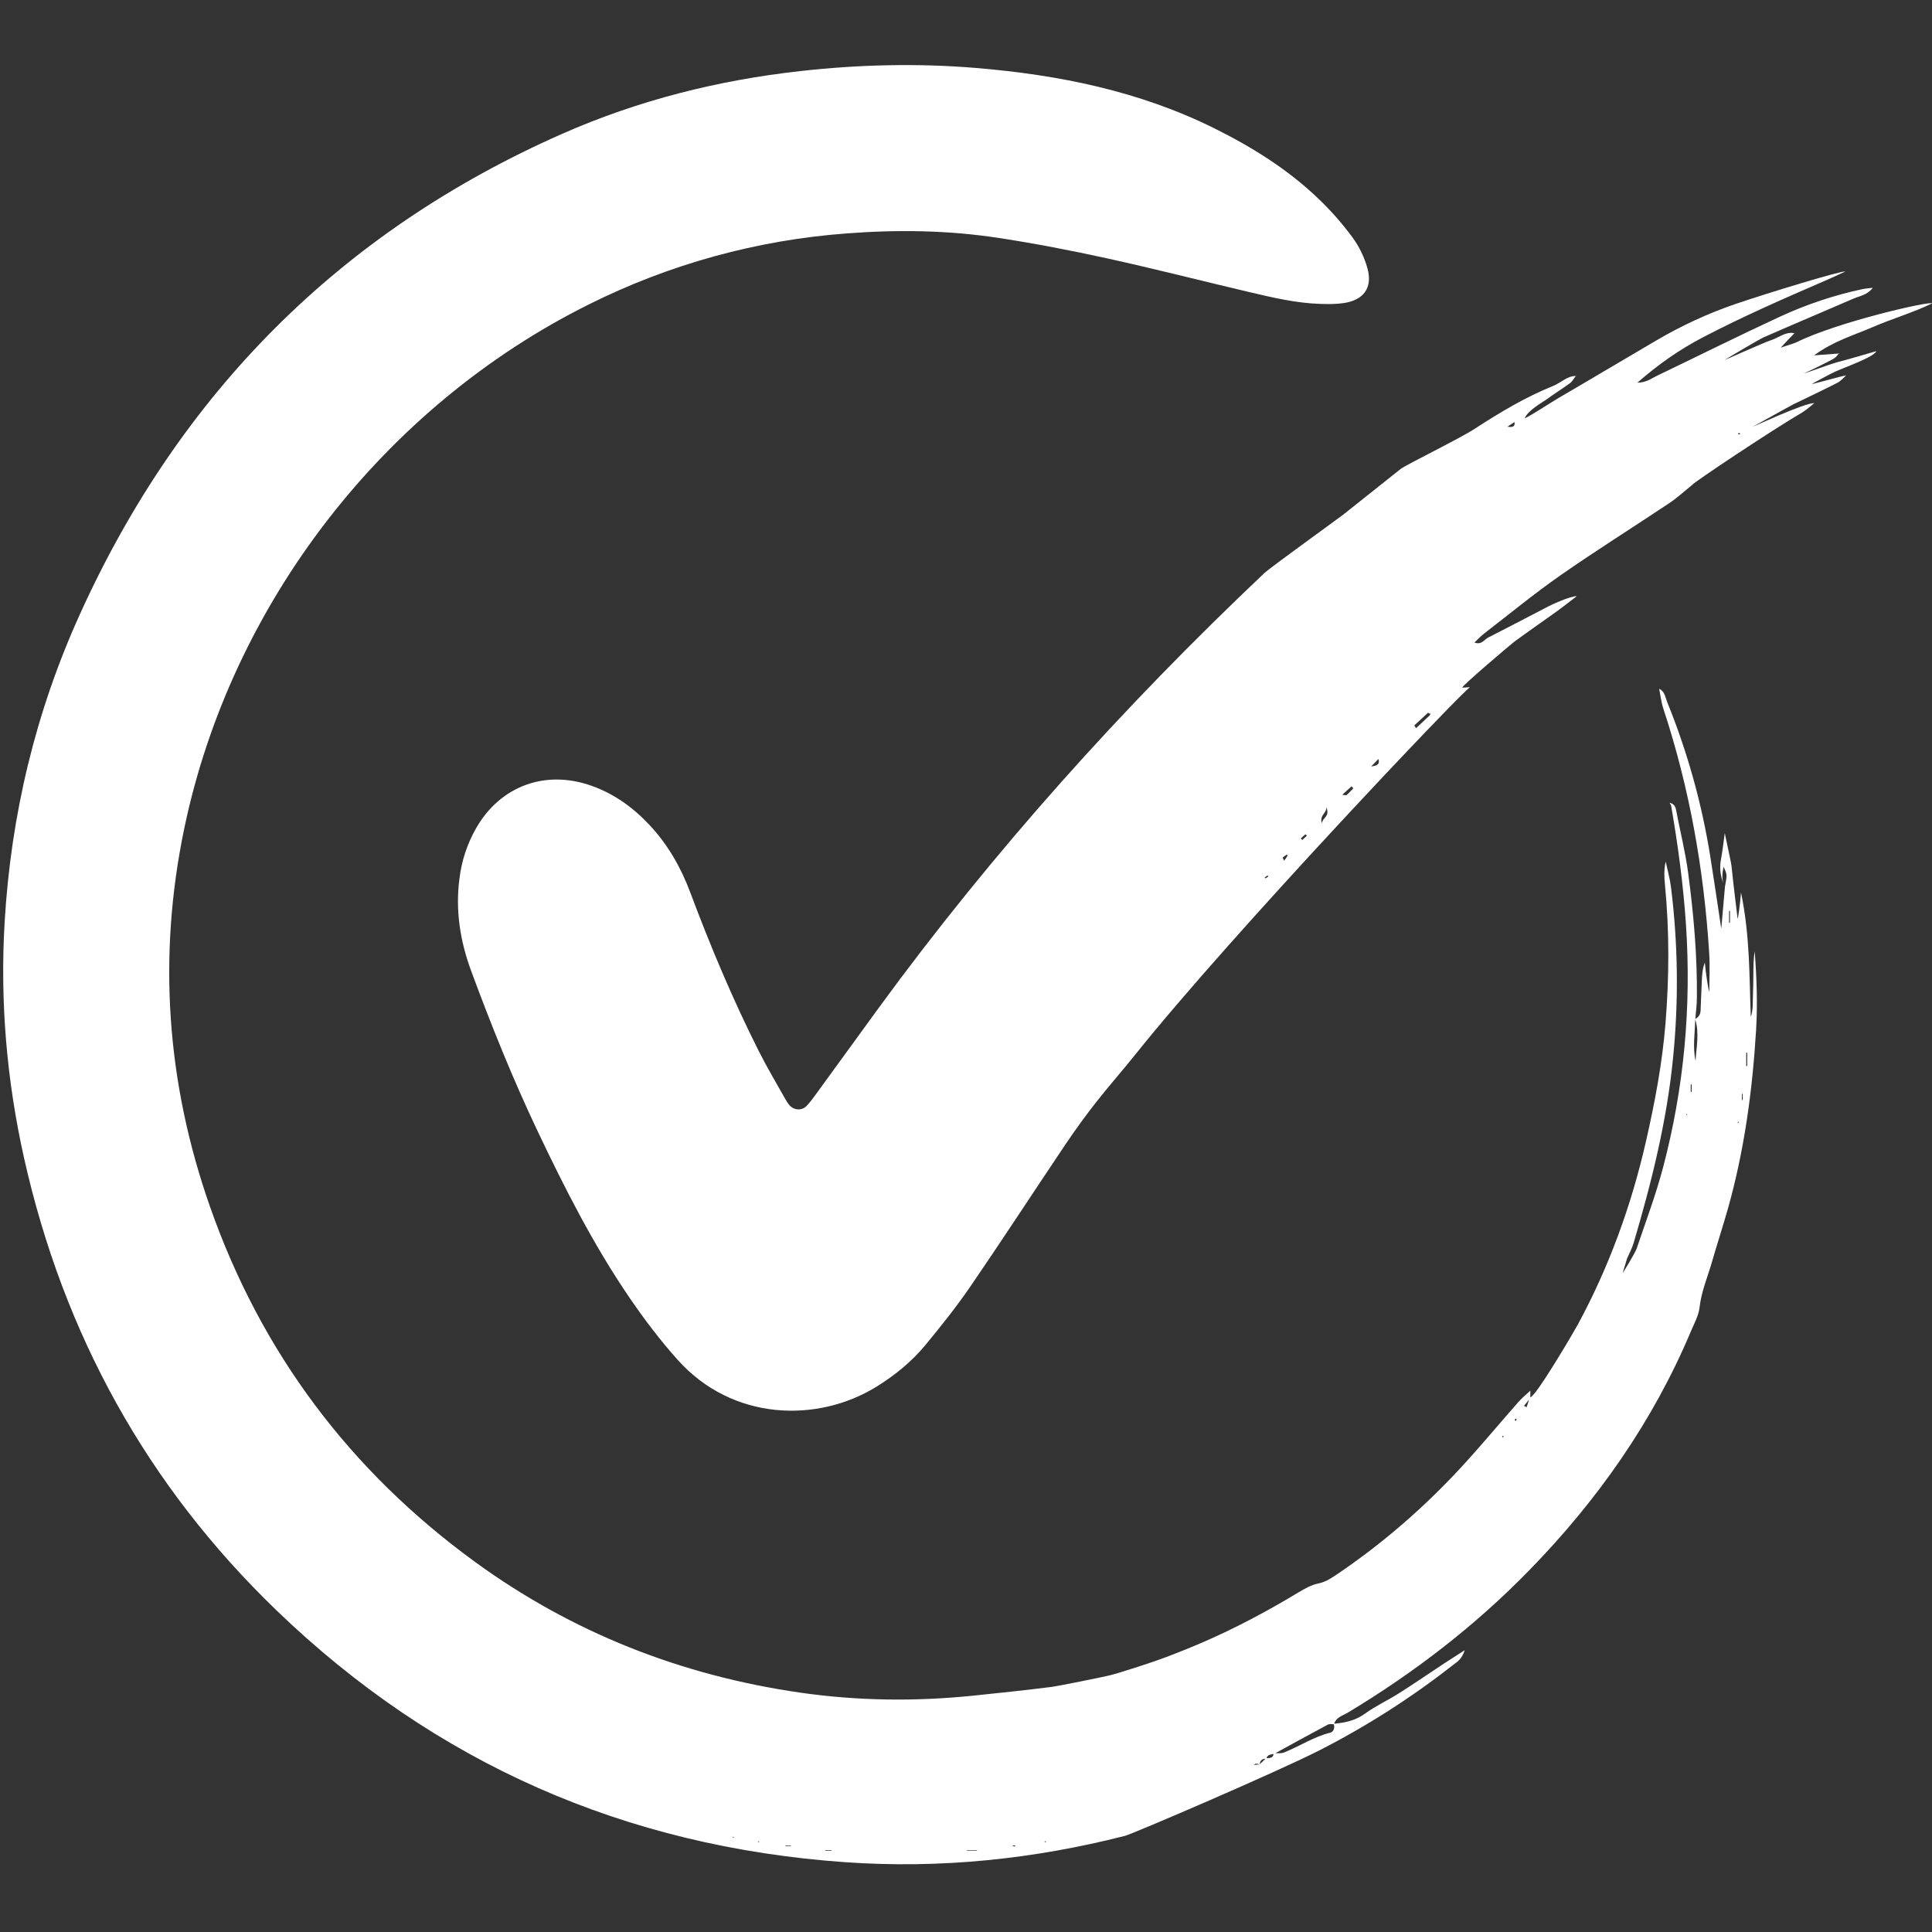 <svg xmlns="http://www.w3.org/2000/svg" xmlns:xlink="http://www.w3.org/1999/xlink" width="500" zoomAndPan="magnify" viewBox="0 0 375 375" height="500" preserveAspectRatio="xMidYMid meet" version="1.0"><rect x="0" y="0" width="375" height="375" fill="#333333" stroke="none"/><defs><clipPath id="e2a18407f3"><path d="M 0 12.188 L 342 12.188 L 342 362 L 0 362 Z M 0 12.188 " clip-rule="nonzero"/></clipPath></defs><g clip-path="url(#e2a18407f3)"><path fill="#ffffff" d="M 240.254 343.898 L 240.082 343.898 C 240.121 343.938 240.156 343.977 240.195 344.008 C 240.348 343.836 240.5 343.66 240.82 343.266 C 240.508 343.617 240.383 343.762 240.254 343.898 Z M 239.906 343.773 C 239.832 343.75 239.727 343.844 239.633 343.891 L 240.086 343.891 C 240.035 343.836 239.977 343.797 239.906 343.773 Z M 104.43 344.43 C 104.418 344.469 104.402 344.508 104.383 344.547 C 104.281 344.477 104.164 344.434 104.035 344.422 C 103.887 344.398 103.695 344.672 103.523 344.805 C 103.715 344.863 103.91 344.918 104.102 344.973 L 104.223 344.973 C 104.207 345.008 104.191 345.039 104.18 345.074 C 104.227 345.047 104.266 345.012 104.309 344.977 C 104.43 344.977 104.555 344.988 104.676 344.992 C 104.594 344.809 104.512 344.621 104.43 344.43 Z M 340.59 184.648 C 340.332 186.168 340.344 187.684 340.328 189.199 C 340.312 190.582 340.301 191.965 340.242 193.348 C 340.184 194.707 340.301 196.074 339.824 197.387 C 339.531 189.605 339.695 181.824 337.93 173.227 C 337.746 175.543 337.355 178.336 337.27 178.336 C 337.27 178.336 336.25 170.012 336.16 168.773 C 336.078 167.688 335.801 166.617 335.59 165.547 C 335.383 164.52 335.156 163.492 334.777 161.719 C 334.469 163.902 334.328 165.266 334.07 166.609 C 333.738 168.328 333.867 169.953 334.551 171.504 C 334.168 170.457 334.316 169.359 334.551 168.223 C 335.23 169.746 335.262 169.758 334.82 172.07 L 334.895 172.203 C 334.867 172.16 334.844 172.121 334.82 172.082 L 334.812 172.125 C 334.594 174.742 334.359 177.348 334.098 180.273 C 333.352 175.363 332.688 170.758 331.953 166.164 C 330.305 155.895 327.523 145.945 323.617 136.309 C 323.238 135.379 323.141 134.195 322.043 133.695 C 322.305 134.996 322.449 136.324 322.863 137.574 C 327.949 153.004 330.742 168.867 331.758 185.055 C 331.91 187.52 331.781 189.996 331.781 192.469 C 331.629 192.469 331.055 188.715 330.906 186.832 C 330.453 188.012 330.375 189.184 330.32 190.359 C 330.23 192.285 330.148 194.219 330.082 196.152 C 330.055 196.906 329.699 197.422 329.062 197.766 C 329.168 196.41 329.355 195.062 329.363 193.715 C 329.457 185.543 328.734 177.418 327.656 169.332 C 327.109 165.234 326.074 161.203 325.309 157.137 C 325.156 156.352 324.758 155.977 324.059 155.824 C 324.18 156.043 324.348 156.25 324.387 156.484 C 325.699 164.098 326.727 171.738 327.246 179.457 C 328.316 195.43 326.875 211.16 322.797 226.617 C 321.395 231.934 319.438 237.109 317.68 242.332 C 317.395 243.191 315.004 247.098 314.957 247.098 C 315.234 246.156 315.527 245.207 315.82 244.258 C 316.25 243.254 316.789 242.281 317.094 241.238 C 320.578 229.438 323.551 217.547 324.75 205.242 C 325.848 194.199 325.707 183.172 324.332 172.16 C 324.121 170.5 323.656 168.879 323.309 167.234 C 322.945 168.801 323.023 170.305 323.172 171.797 C 324.043 180.762 323.996 189.734 323.266 198.703 C 322.641 206.426 321.195 214.02 319.473 221.57 C 316.633 234.023 312.309 245.922 306.219 257.16 C 305.543 258.41 298.203 270.957 297.027 271.227 C 297.027 270.789 297.039 270.355 297.039 269.926 C 296.285 270.633 295.461 271.281 294.777 272.062 C 290.93 276.418 287.23 280.91 283.277 285.16 C 276.184 292.777 268.352 299.582 259.723 305.43 C 258.594 306.195 257.371 307.035 256.086 307.301 C 254.523 307.617 253.25 308.344 251.961 309.125 C 246.031 312.699 239.938 315.957 233.578 318.715 C 232.438 319.207 231.293 319.691 230.137 320.156 C 228.855 320.672 227.57 321.18 226.273 321.668 C 225.105 322.098 223.934 322.512 222.754 322.906 C 221.445 323.344 220.133 323.766 218.812 324.176 C 217.633 324.543 216.453 324.93 215.25 325.219 C 213.922 325.543 205.379 327.266 204.09 327.43 C 199.039 328.07 193.969 328.605 188.902 329.125 C 177.707 330.277 166.504 330.145 155.375 328.547 C 132.234 325.215 111.027 316.887 92.109 303.098 C 67.945 285.477 50.727 262.555 40.793 234.309 C 32.34 210.27 30.562 185.668 35.789 160.688 C 44.895 117.156 74.531 78.863 114.348 59.062 C 122.164 55.16 130.285 52.051 138.711 49.734 C 147.133 47.422 155.703 45.941 164.418 45.301 C 174.27 44.547 184.059 44.695 193.797 46.176 C 200.891 47.258 207.965 48.629 214.98 50.168 C 224.172 52.188 233.273 54.527 242.434 56.68 C 247.008 57.754 251.59 58.848 256.316 58.988 C 257.824 59.031 259.371 59.047 260.863 58.82 C 264.73 58.238 266.477 55.785 265.406 52.031 C 264.801 49.887 263.844 47.914 262.539 46.109 C 260.566 43.43 258.383 40.941 255.984 38.641 C 250.051 32.934 243.137 28.609 235.793 24.953 C 221.188 17.684 205.531 14.527 189.434 13.191 C 178.098 12.25 166.777 12.527 155.465 13.781 C 139.395 15.562 123.879 19.465 109.109 25.98 C 65.949 45.023 34.91 76.379 15.488 119.266 C 6.887 138.238 2.117 158.227 0.898 179.012 C -0.008 194.43 1.301 209.699 4.672 224.789 C 12.324 258.945 28.543 288.387 53.738 312.641 C 84.523 342.277 121.414 358.461 164.074 361.453 C 182.461 362.742 200.527 360.879 218.355 356.34 C 219.805 355.977 247.934 343.918 256.156 339.711 C 265.289 335.047 273.891 329.551 281.961 323.227 C 282.766 322.602 283.742 322.102 284.297 320.305 C 282.621 321.379 281.504 322.086 280.398 322.812 C 277.441 324.762 274.52 326.773 271.531 328.668 C 269.367 330.043 267.004 331.117 264.941 332.617 C 263.098 333.961 261.102 334.375 258.965 334.57 C 259.379 333.273 260.676 332.988 261.656 332.395 C 274.508 324.656 286.301 315.578 296.789 304.832 C 310.047 291.238 320.812 275.961 328.207 258.398 C 328.848 256.875 329.707 255.344 329.887 253.75 C 330.234 250.676 331.441 247.887 332.277 244.98 C 333.27 241.531 334.391 238.117 335.371 234.66 C 338.578 223.301 340.148 211.68 340.855 199.926 C 341.164 194.832 340.969 189.738 340.586 184.648 Z M 142.098 356.637 L 142.371 356.547 L 142.43 356.719 Z M 147.039 357.52 L 147.234 357.367 L 147.426 357.52 Z M 153.527 358.328 L 152.441 358.328 L 152.441 358.219 L 153.527 358.219 Z M 160.168 359.227 C 160.168 359.191 160.168 359.152 160.168 359.117 L 161.363 359.117 C 161.379 359.152 161.395 359.191 161.41 359.227 Z M 189.629 359.207 L 187.684 359.207 C 187.684 359.176 187.684 359.148 187.684 359.113 L 189.633 359.113 C 189.625 359.148 189.625 359.176 189.617 359.207 Z M 196.855 358.398 C 196.719 358.355 196.594 358.297 196.477 358.215 L 196.832 358.184 L 197.168 358.27 C 197.055 358.316 196.945 358.41 196.848 358.398 Z M 202.742 357.566 L 202.82 357.367 L 203.121 357.48 Z M 244.469 342.477 C 244.23 342.492 243.988 342.504 243.75 342.531 C 243.625 342.551 243.504 342.582 243.383 342.621 C 243.508 342.512 243.633 342.32 243.754 342.32 C 244 342.336 244.242 342.387 244.477 342.469 Z M 244.52 342.426 C 244.574 341.711 244.973 341.391 245.629 341.371 C 245.254 341.727 244.887 342.078 244.516 342.43 Z M 245.844 341.27 C 246.02 340.559 246.648 340.559 247.203 340.445 C 247.109 341.27 246.438 341.215 245.84 341.273 Z M 258.219 336.305 C 254.992 337.102 252.246 338.965 249.215 340.16 C 248.723 340.355 248.129 340.293 247.555 340.289 C 250.945 338.43 254.328 336.566 257.738 334.746 C 258.039 334.582 258.492 334.676 258.875 334.668 C 259.16 335.426 258.789 336.164 258.215 336.309 Z M 291.691 279.082 L 291.574 278.727 L 291.863 278.738 Z M 294.258 275.793 C 294.176 275.758 294.023 275.719 294.023 275.691 C 294.043 275.574 294.078 275.465 294.125 275.355 C 294.211 275.387 294.371 275.43 294.371 275.457 C 294.344 275.574 294.309 275.684 294.262 275.793 Z M 296.316 273.141 L 295.801 272.871 C 296.137 272.469 296.469 272.066 296.793 271.664 C 296.637 272.156 296.477 272.652 296.316 273.145 Z M 327.32 216.391 L 327.453 216.148 L 327.477 216.449 Z M 328.348 211.934 L 328.172 211.934 L 328.172 210.48 L 328.348 210.48 Z M 329.105 205.957 C 328.535 203.273 328.965 200.586 329.055 197.879 C 329.863 200.566 329.258 203.266 329.105 205.961 Z M 335.789 179.035 L 335.613 179.164 L 335.613 176.809 L 335.789 176.809 Z M 337.273 218.008 L 337.367 217.641 L 337.477 217.945 Z M 338.242 213.516 L 338.102 213.516 L 338.102 212.316 L 338.242 212.316 Z M 339.133 206.922 L 338.945 206.922 L 338.945 204.34 L 339.133 204.34 Z M 323.992 155.809 L 324.066 155.82 C 324.051 155.801 323.992 155.812 323.992 155.812 Z M 323.992 155.809 " fill-opacity="1" fill-rule="nonzero"/></g><path fill="#ffffff" d="M 328.5 94.082 C 327.008 95.281 325.594 96.594 324.008 97.656 C 316.996 102.344 309.836 106.82 302.918 111.645 C 297.82 115.199 293.004 119.164 288.078 122.961 C 287.438 123.457 286.871 124.062 286.188 124.711 C 287.578 125.25 288.086 124.133 288.871 123.738 C 289.699 123.324 298.543 118.77 299.855 118.055 C 301.164 117.336 304.734 115.715 306.062 115.715 C 304.34 117.027 303.285 117.863 302.195 118.648 C 299.512 120.578 296.793 122.457 294.125 124.406 C 293.25 125.043 283.848 133.043 283.812 133.469 L 285.32 133.395 C 284.09 133.926 239.262 181.055 220.387 204.656 C 217.883 207.789 215.223 210.797 212.746 213.949 C 210.703 216.559 208.75 219.242 206.895 221.996 C 200.715 231.18 194.684 240.461 188.43 249.59 C 185.703 253.574 182.68 257.375 179.594 261.102 C 176.938 264.309 173.711 266.934 170.148 269.141 C 158.707 276.23 142.176 275.832 131.539 263.949 C 128.137 260.148 125.023 256.043 122.148 251.824 C 115.191 241.629 109.613 230.641 104.328 219.508 C 99.52 209.379 95.344 198.988 91.457 188.469 C 89.312 182.668 88.367 176.711 89.18 170.535 C 89.605 167.059 90.684 163.793 92.414 160.746 C 97.133 152.512 105.918 149.324 114.883 152.543 C 119.281 154.121 122.938 156.777 126.098 160.16 C 129.645 163.957 132.16 168.363 133.98 173.219 C 137.91 183.719 142.254 194.043 147.301 204.062 C 148.918 207.273 150.77 210.363 152.527 213.5 C 152.727 213.863 152.965 214.207 153.234 214.523 C 154.09 215.512 155.625 215.629 156.543 214.676 C 157.305 213.883 157.949 212.969 158.598 212.078 C 162.59 206.602 166.559 201.105 170.559 195.629 C 192.836 165.148 217.969 137.207 245.367 111.277 C 246.652 110.07 259.84 100.594 260.812 99.82 C 264.488 96.883 268.172 93.957 271.855 91.031 C 272.887 90.219 283.203 85.199 286.219 83.242 C 291.098 80.07 296.082 77.078 301.492 74.898 C 303 74.293 304.184 72.938 305.965 72.973 L 305.906 72.898 C 305.52 73.398 305.219 74.016 304.73 74.375 C 303.199 75.5 301.574 76.488 300.051 77.617 C 299.555 77.98 296.473 79.703 295.957 81.184 C 297.164 80.676 301.281 77.965 302.445 77.289 C 308.781 73.602 315.062 69.84 321.391 66.141 C 326.289 63.25 331.426 60.875 336.805 59.02 C 343.473 56.758 357.668 52.434 358.156 52.715 C 356.949 53.266 355.742 53.832 354.535 54.359 C 346.414 57.875 338.305 61.41 330.457 65.516 C 326.023 67.836 321.977 70.648 317.812 74.277 C 319.562 74.262 320.516 73.469 321.535 72.977 C 329.512 69.148 337.426 65.191 345.457 61.48 C 350.617 59.09 355.977 57.301 361.539 56.109 C 362.055 56 362.586 55.977 363.512 55.863 C 362.375 57.309 360.988 57.426 359.84 57.926 C 354.012 60.457 348.152 62.918 342.336 65.469 C 341.387 65.887 334.969 69.73 334.734 69.875 C 334.84 69.895 342.43 66.445 343.797 66.016 C 345.293 65.551 346.559 64.312 348.301 64.676 C 348.301 64.676 345.637 67.395 345.691 67.504 C 345.922 67.316 348.016 66.766 348.711 66.426 C 356.789 62.438 374.906 58.32 374.996 58.902 C 371.312 60.688 367.277 61.852 363.449 63.508 C 359.77 65.098 355.855 66.211 352.113 68.977 L 357.055 68.602 L 356.992 68.516 C 356.684 68.863 356.426 69.293 356.051 69.535 C 355.281 70.027 350.164 72.543 350.09 72.469 C 350.262 72.531 355.434 70.613 356.34 70.379 C 359.004 69.691 364.184 68.156 364.184 68.156 C 363.844 69.262 358.109 71.277 356.23 72.125 C 355.516 72.445 351.914 74.367 351.648 74.547 C 351.754 74.59 357.707 72.941 358.34 72.844 C 358.34 72.844 357.309 73.961 356.656 74.293 C 353.844 75.719 350.996 77.074 348.16 78.445 C 347.449 78.789 340.531 82.68 340.242 82.793 C 340.352 82.84 350.32 78.148 352.148 78.25 C 352.148 78.25 350.605 79.594 349.734 80.102 C 343.805 83.566 328.484 93.801 328.5 94.082 Z M 274.52 140.797 C 274.633 140.977 274.742 141.16 274.855 141.344 C 275.73 140.523 276.609 139.707 277.48 138.879 C 277.555 138.781 277.609 138.676 277.645 138.562 L 277.168 138.352 Z M 266.133 148.777 C 267.062 148.629 267.93 148.469 267.547 147.332 Z M 260.531 154.262 C 260.961 154.297 261.258 154.414 261.375 154.312 C 261.844 153.91 262.254 153.445 262.688 153 C 262.566 152.879 262.445 152.758 262.328 152.633 Z M 256.535 159.809 C 256.82 158.516 258.137 158.602 257.457 156.688 C 257.41 158.062 256.164 158.027 256.535 159.809 Z M 249.25 167.074 C 249.512 166.699 249.719 166.426 249.891 166.129 C 249.922 166.078 249.82 165.945 249.777 165.852 C 249.508 166.051 249.23 166.238 248.973 166.457 C 248.953 166.469 249.047 166.625 249.25 167.074 Z M 245.656 170.492 L 246.195 170.094 C 246.133 170.035 246.031 169.918 246.012 169.93 C 245.824 170.055 245.645 170.203 245.465 170.344 Z M 252.488 162.734 L 252.762 163.039 L 253.668 162.215 L 253.398 161.922 Z M 292.594 82.82 C 293.223 82.891 294.121 83.07 293.973 81.914 Z M 337.348 84.234 C 337.438 84.281 337.535 84.312 337.637 84.324 C 337.676 84.324 337.715 84.199 337.758 84.133 C 337.668 84.082 337.57 84.055 337.469 84.039 C 337.43 84.039 337.391 84.164 337.348 84.234 Z M 337.348 84.234 " fill-opacity="1" fill-rule="nonzero"/></svg>